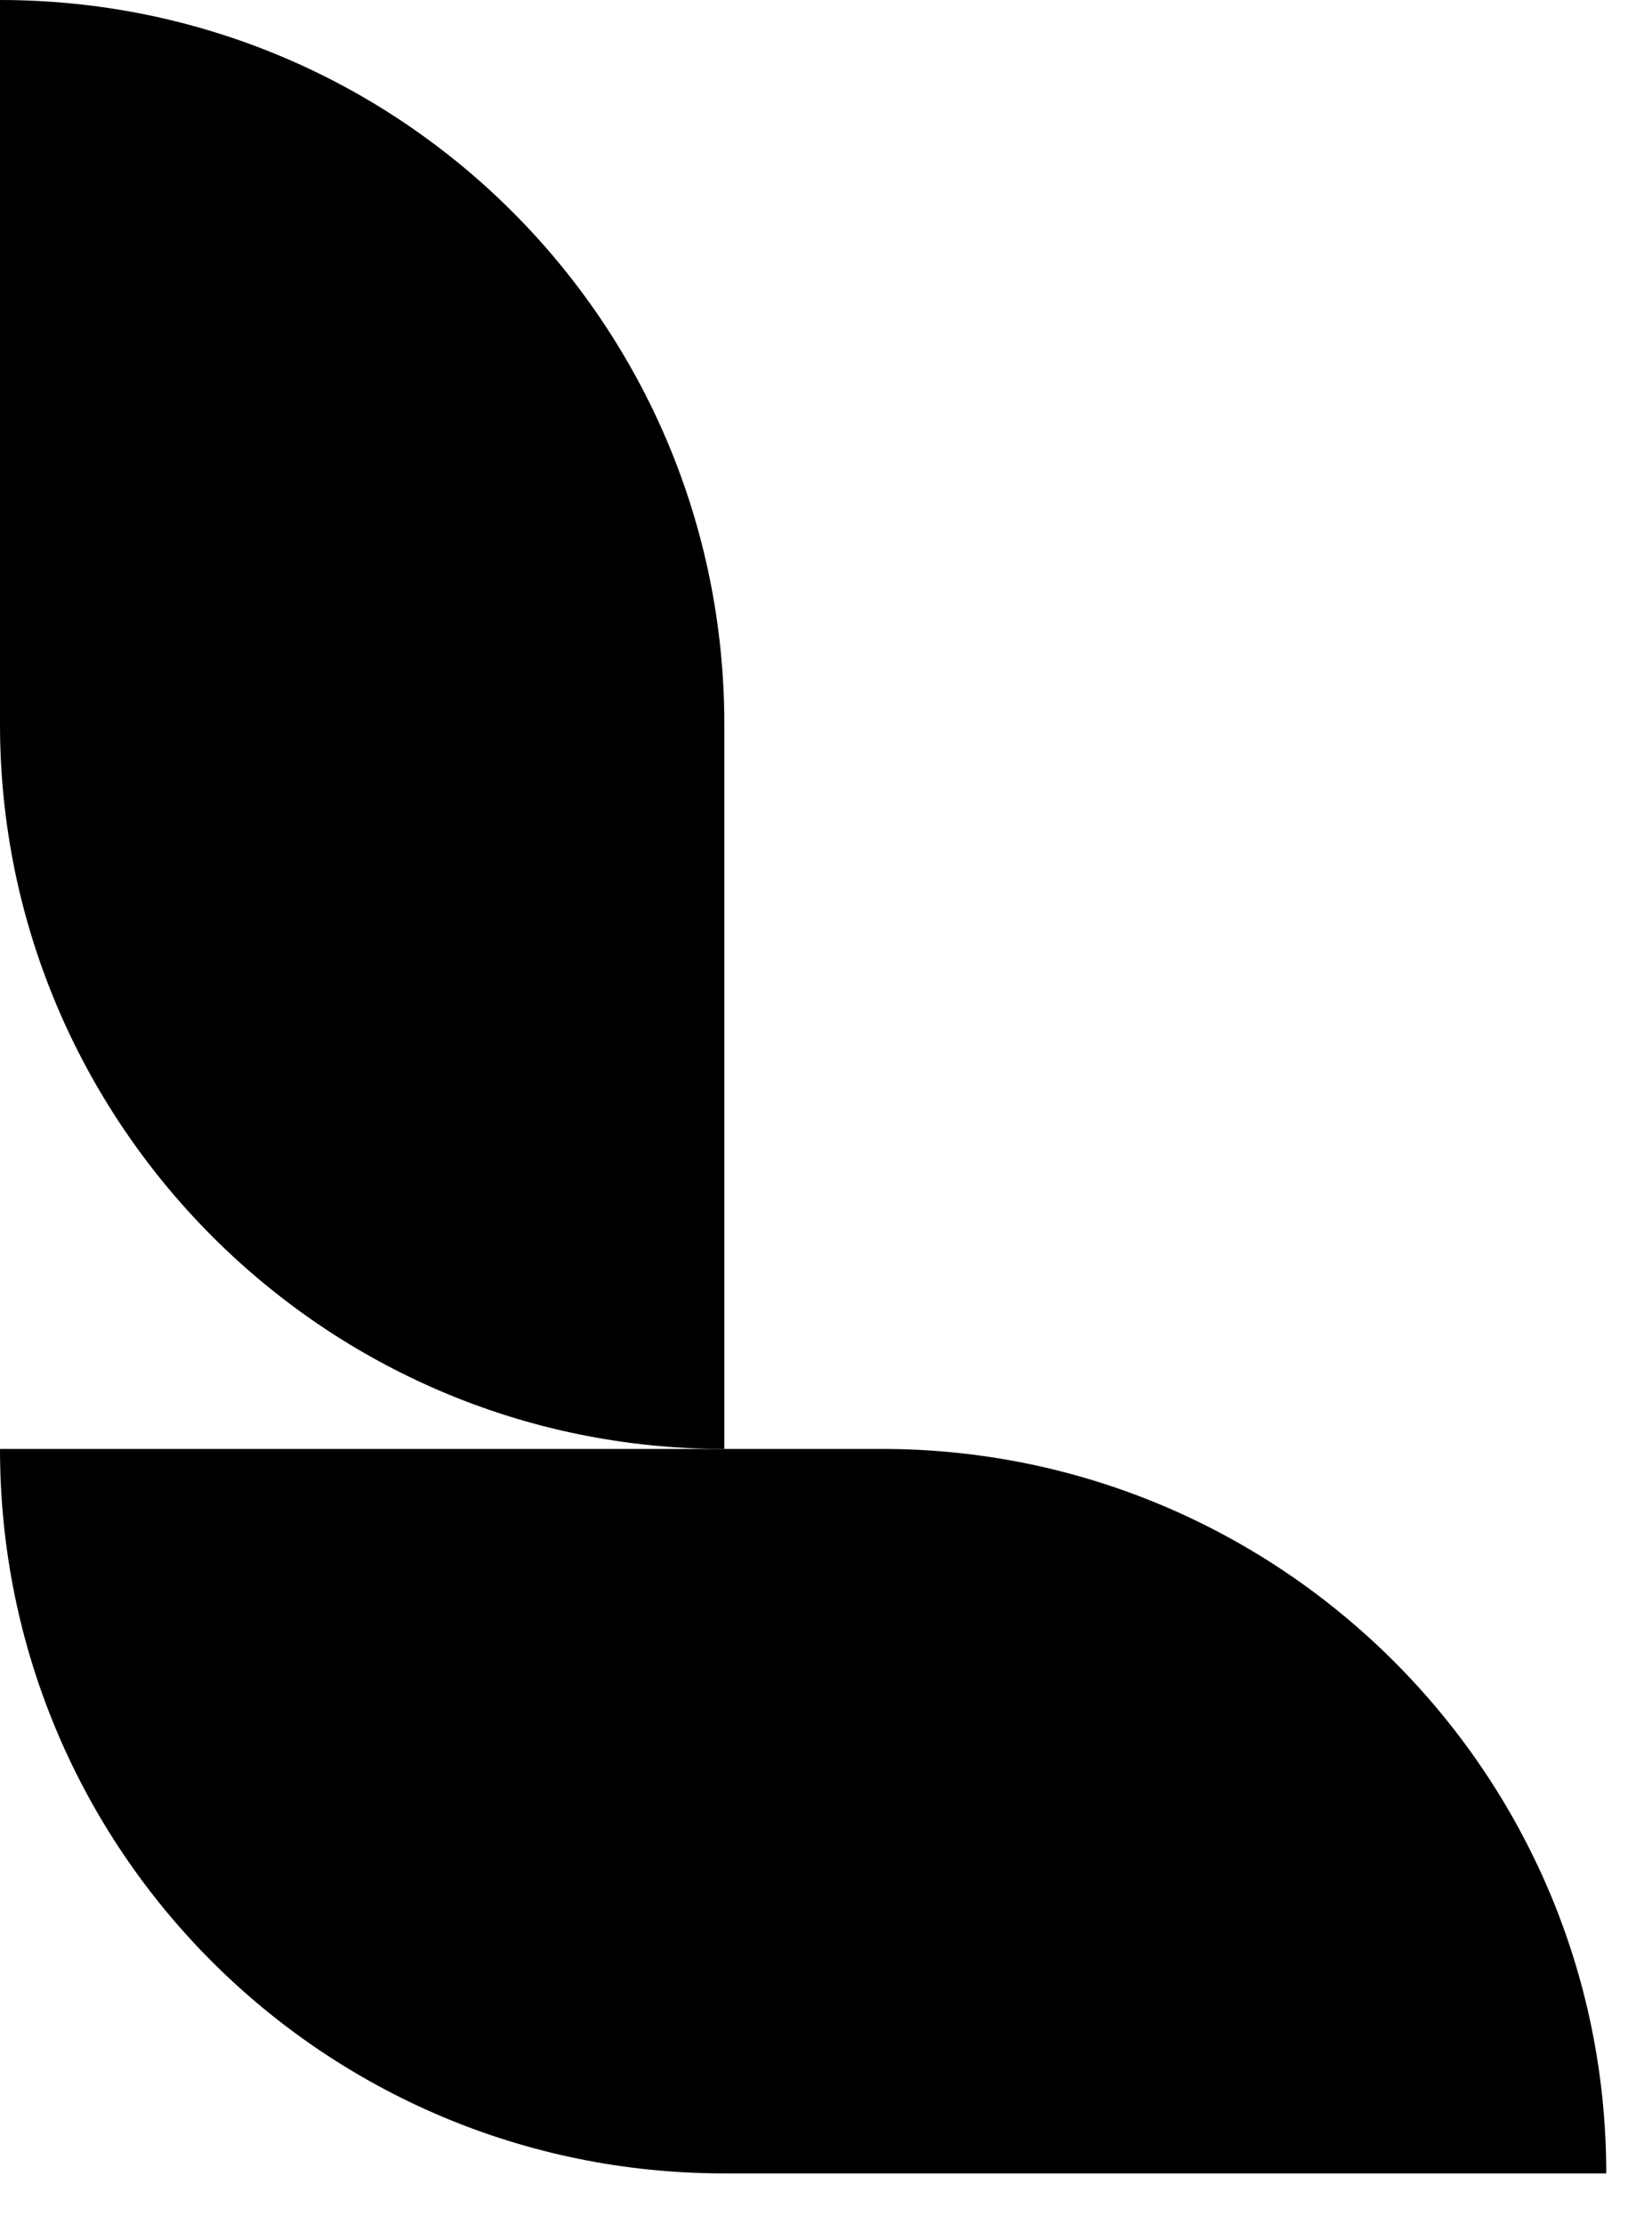 <svg width="26" height="35" viewBox="0 0 26 35" fill="none" xmlns="http://www.w3.org/2000/svg">
<path d="M13.88 22.8H0C0 29.109 5.091 34.2 11.4 34.2H25.28C25.28 27.891 20.146 22.8 13.88 22.8Z" fill="black"/>
<path d="M0 11.4V0C6.309 0 11.4 5.091 11.4 11.4V22.8C5.091 22.8 0 17.666 0 11.4Z" fill="black"/>
</svg>

